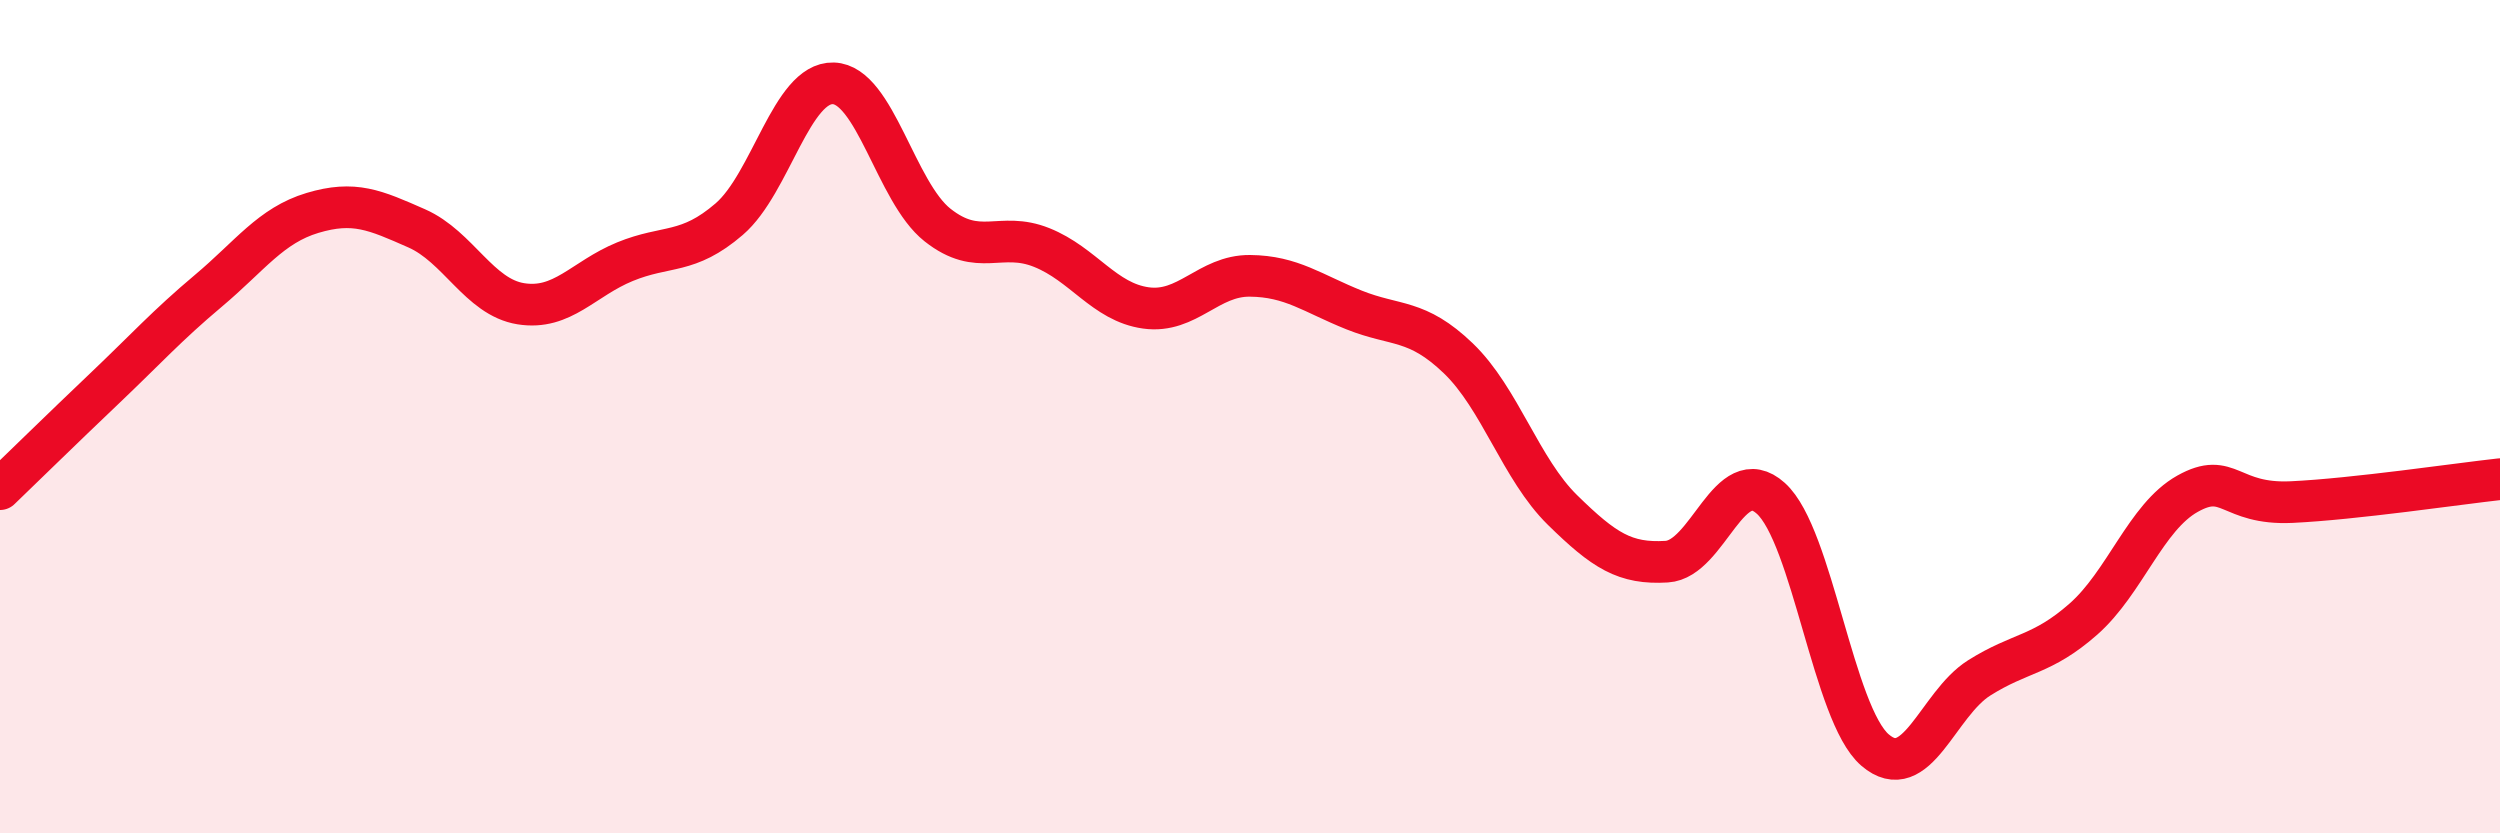 
    <svg width="60" height="20" viewBox="0 0 60 20" xmlns="http://www.w3.org/2000/svg">
      <path
        d="M 0,11.74 C 0.5,11.26 1.5,10.28 2.5,9.33 C 3.5,8.38 4,7.82 5,6.98 C 6,6.14 6.5,5.41 7.5,5.11 C 8.5,4.81 9,5.04 10,5.48 C 11,5.92 11.5,7.13 12.5,7.29 C 13.5,7.45 14,6.69 15,6.28 C 16,5.87 16.5,6.12 17.5,5.26 C 18.5,4.4 19,1.97 20,2 C 21,2.03 21.5,4.61 22.5,5.4 C 23.5,6.19 24,5.54 25,5.94 C 26,6.34 26.5,7.25 27.5,7.39 C 28.5,7.53 29,6.61 30,6.62 C 31,6.63 31.5,7.04 32.5,7.44 C 33.5,7.84 34,7.64 35,8.6 C 36,9.56 36.5,11.26 37.5,12.24 C 38.5,13.22 39,13.54 40,13.48 C 41,13.42 41.5,11.06 42.5,11.96 C 43.5,12.86 44,17.14 45,18 C 46,18.86 46.5,16.9 47.5,16.27 C 48.5,15.64 49,15.74 50,14.86 C 51,13.98 51.5,12.41 52.5,11.85 C 53.5,11.29 53.5,12.12 55,12.05 C 56.5,11.98 59,11.61 60,11.5L60 20L0 20Z"
        fill="#EB0A25"
        opacity="0.1"
        stroke-linecap="round"
        stroke-linejoin="round"
      />
      <path
        d="M 0,11.74 C 0.5,11.26 1.5,10.28 2.5,9.33 C 3.5,8.38 4,7.82 5,6.98 C 6,6.14 6.5,5.41 7.5,5.11 C 8.5,4.81 9,5.04 10,5.48 C 11,5.92 11.5,7.13 12.5,7.29 C 13.5,7.45 14,6.69 15,6.28 C 16,5.87 16.5,6.12 17.5,5.26 C 18.5,4.4 19,1.97 20,2 C 21,2.03 21.5,4.61 22.5,5.4 C 23.5,6.19 24,5.54 25,5.94 C 26,6.34 26.5,7.25 27.5,7.39 C 28.5,7.53 29,6.61 30,6.62 C 31,6.63 31.5,7.04 32.5,7.44 C 33.5,7.84 34,7.64 35,8.6 C 36,9.56 36.5,11.26 37.5,12.24 C 38.5,13.22 39,13.54 40,13.48 C 41,13.42 41.5,11.06 42.5,11.96 C 43.5,12.86 44,17.14 45,18 C 46,18.86 46.5,16.9 47.5,16.27 C 48.5,15.64 49,15.74 50,14.86 C 51,13.98 51.5,12.41 52.5,11.85 C 53.5,11.29 53.5,12.12 55,12.05 C 56.5,11.98 59,11.61 60,11.5"
        stroke="#EB0A25"
        stroke-width="1"
        fill="none"
        stroke-linecap="round"
        stroke-linejoin="round"
      />
    </svg>
  